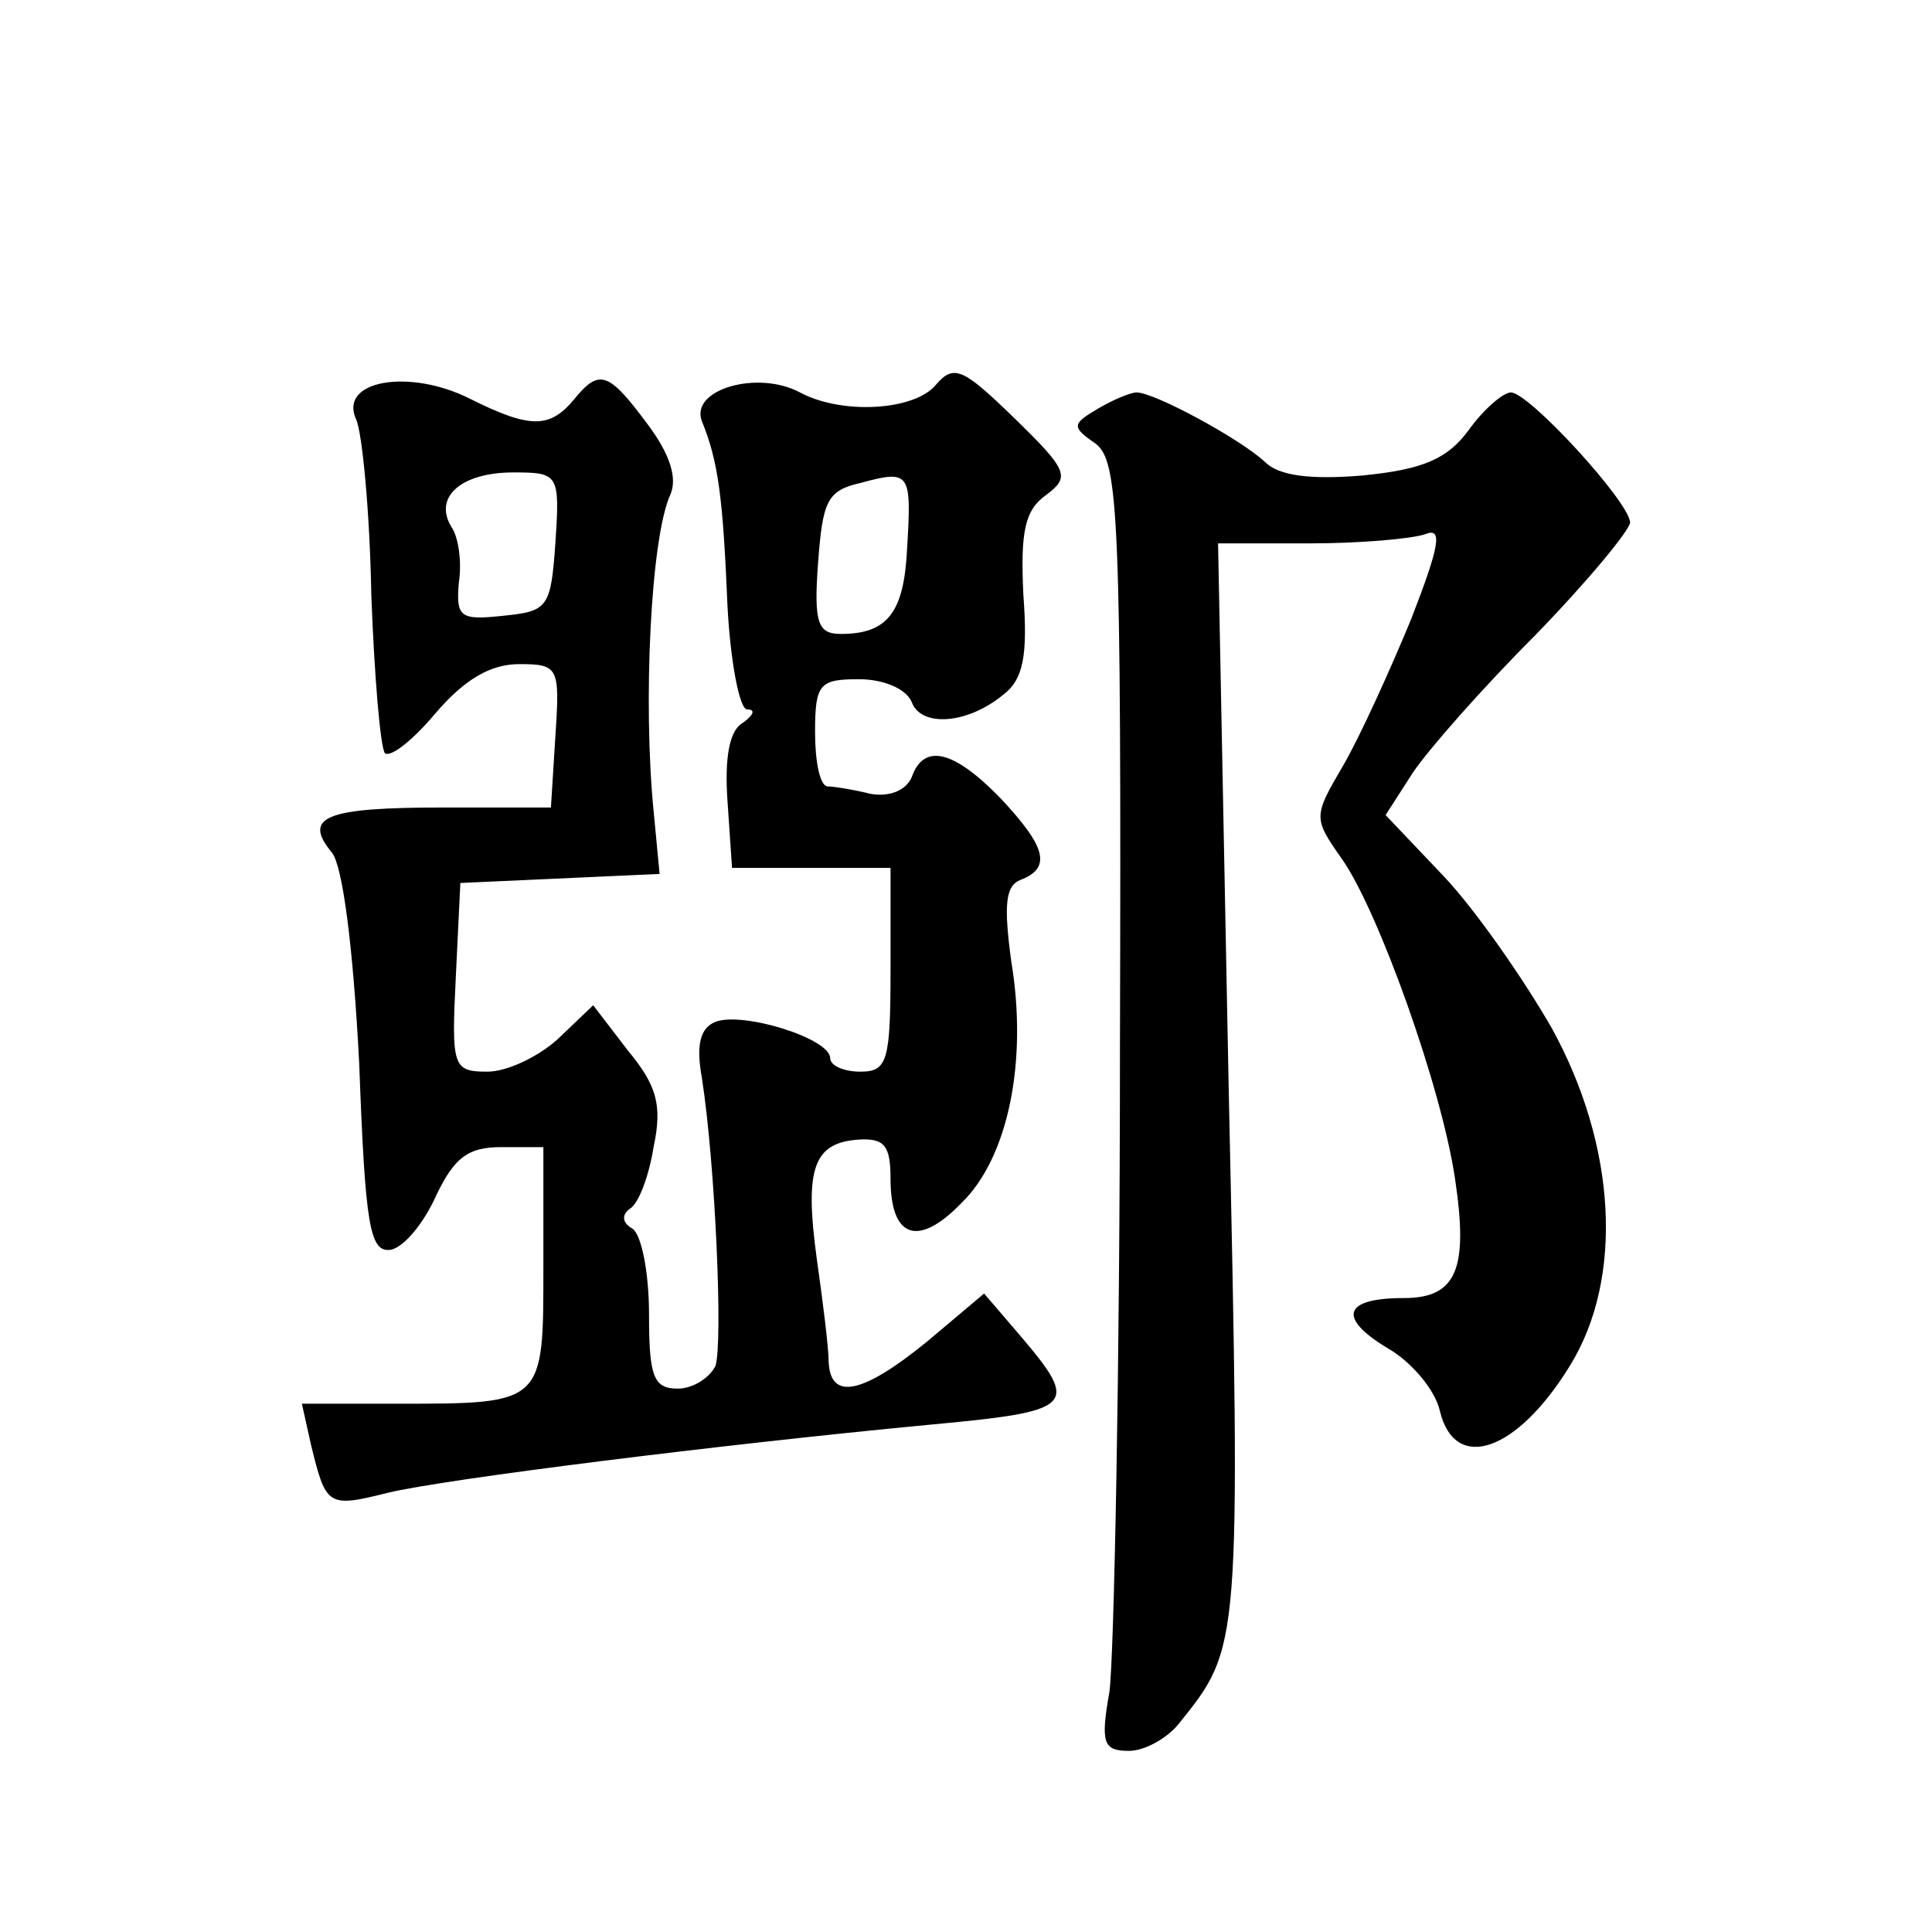 <?xml version="1.0" standalone="no"?>
<!DOCTYPE svg PUBLIC "-//W3C//DTD SVG 20010904//EN"
 "http://www.w3.org/TR/2001/REC-SVG-20010904/DTD/svg10.dtd">
<svg version="1.0" xmlns="http://www.w3.org/2000/svg"
 width="128pt" height="128pt" viewBox="0 0 128 128"
 preserveAspectRatio="xMidYMid meet">
<g transform="translate(0,128) scale(0.1,-0.1)"
fill="#0" stroke="none">
<path d="M620 1025 c-14 -17 -62 -20 -90 -5 -28 15 -73 2 -65 -19 11 -27 14 -51
17 -123 2 -37 8 -68 13 -68 6 0 4 -4 -3 -9 -9 -5 -12 -24 -10 -52 l3 -44 53 0 52
0 0 -67 c0 -61 -2 -68 -20 -68 -11 0 -20 4 -20 9 0 13 -58 31 -76 24 -10 -4 -13
-15 -9 -37 9 -58 14 -176 9 -191 -4 -8 -15 -15 -25 -15 -16 0 -19 8 -19 49 0 28
-5 53 -11 57 -7 4 -7 9 -2 13 6 3 13 22 16 41 6 28 2 41 -17 64 l-23 30 -23 -22
c-13 -12 -34 -22 -47 -22 -23 0 -24 3 -21 63 l3 62 66 3 66 3 -4 42 c-7 71 -2 180
11 209 5 11 0 27 -15 47 -26 35 -32 37 -49 16 -16 -19 -29 -19 -69 1 -40 20 -87
12 -75 -14 4 -9 9 -61 10 -116 2 -54 6 -101 9 -105 4 -3 19 9 34 27 19 22 36 32
55 32 26 0 27 -2 24 -47 l-3 -48 -72 0 c-77 0 -93 -6 -73 -30 7 -9 14 -62 18 -140
4 -108 7 -125 21 -123 9 2 22 18 30 36 12 25 21 32 43 32 l28 0 0 -79 c0 -91 1
-91 -96 -91 l-64 0 6 -27 c10 -41 11 -42 51 -32 37 9 221 32 358 45 97 9 101 12
61 59 l-24 28 -38 -32 c-43 -35 -64 -39 -65 -13 0 9 -4 41 -8 69 -8 59 -2 76 28
78 17 1 21 -4 21 -26 0 -39 18 -46 47 -16 31 30 44 94 33 160 -5 37 -4 50 6 54
21 8 17 22 -13 54 -31 32 -51 37 -59 14 -4 -9 -15 -13 -27 -11 -12 3 -25 5 -29
5 -5 1 -8 17 -8 36 0 32 3 35 29 35 16 0 31 -6 35 -15 6 -17 37 -15 61 5 13 10
16 26 13 66 -2 42 1 56 15 66 16 12 15 16 -21 51 -34 33 -40 36 -52 22z m-252 -104
c-3 -44 -5 -46 -35 -49 -28 -3 -31 -1 -29 22 2 13 0 30 -5 37 -12 20 7 36 41 36
30 0 31 -1 28 -46z m233 -4 c-2 -43 -13 -57 -44 -57 -15 0 -18 7 -15 47 3 41 6
48 28 53 33 9 34 7 31 -43z M727 1009 c-17 -10 -17 -12 -1 -23 15 -12 17 -46 16
-400 0 -214 -4 -406 -7 -427 -6 -34 -4 -39 13 -39 10 0 25 8 33 18 41 51 41 49
33 423 l-7 359 61 0 c33 0 67 3 76 6 12 5 10 -7 -9 -56 -14 -34 -34 -78 -45 -97
-20 -34 -20 -35 -1 -62 24 -34 66 -151 75 -212 9 -60 1 -79 -34 -79 -40 0 -44 -13
-11 -33 16 -9 32 -28 35 -42 10 -41 51 -27 86 30 36 58 31 146 -12 224 -19 33 -51
79 -72 101 l-38 40 18 28 c10 15 46 56 81 91 35 36 63 70 63 75 -1 14 -67 86 -79
86 -5 0 -18 -11 -28 -25 -14 -19 -30 -26 -70 -30 -36 -3 -56 0 -65 9 -16 15 -73
46 -85 46 -4 0 -16 -5 -26 -11z"/>
</g>
</svg>
